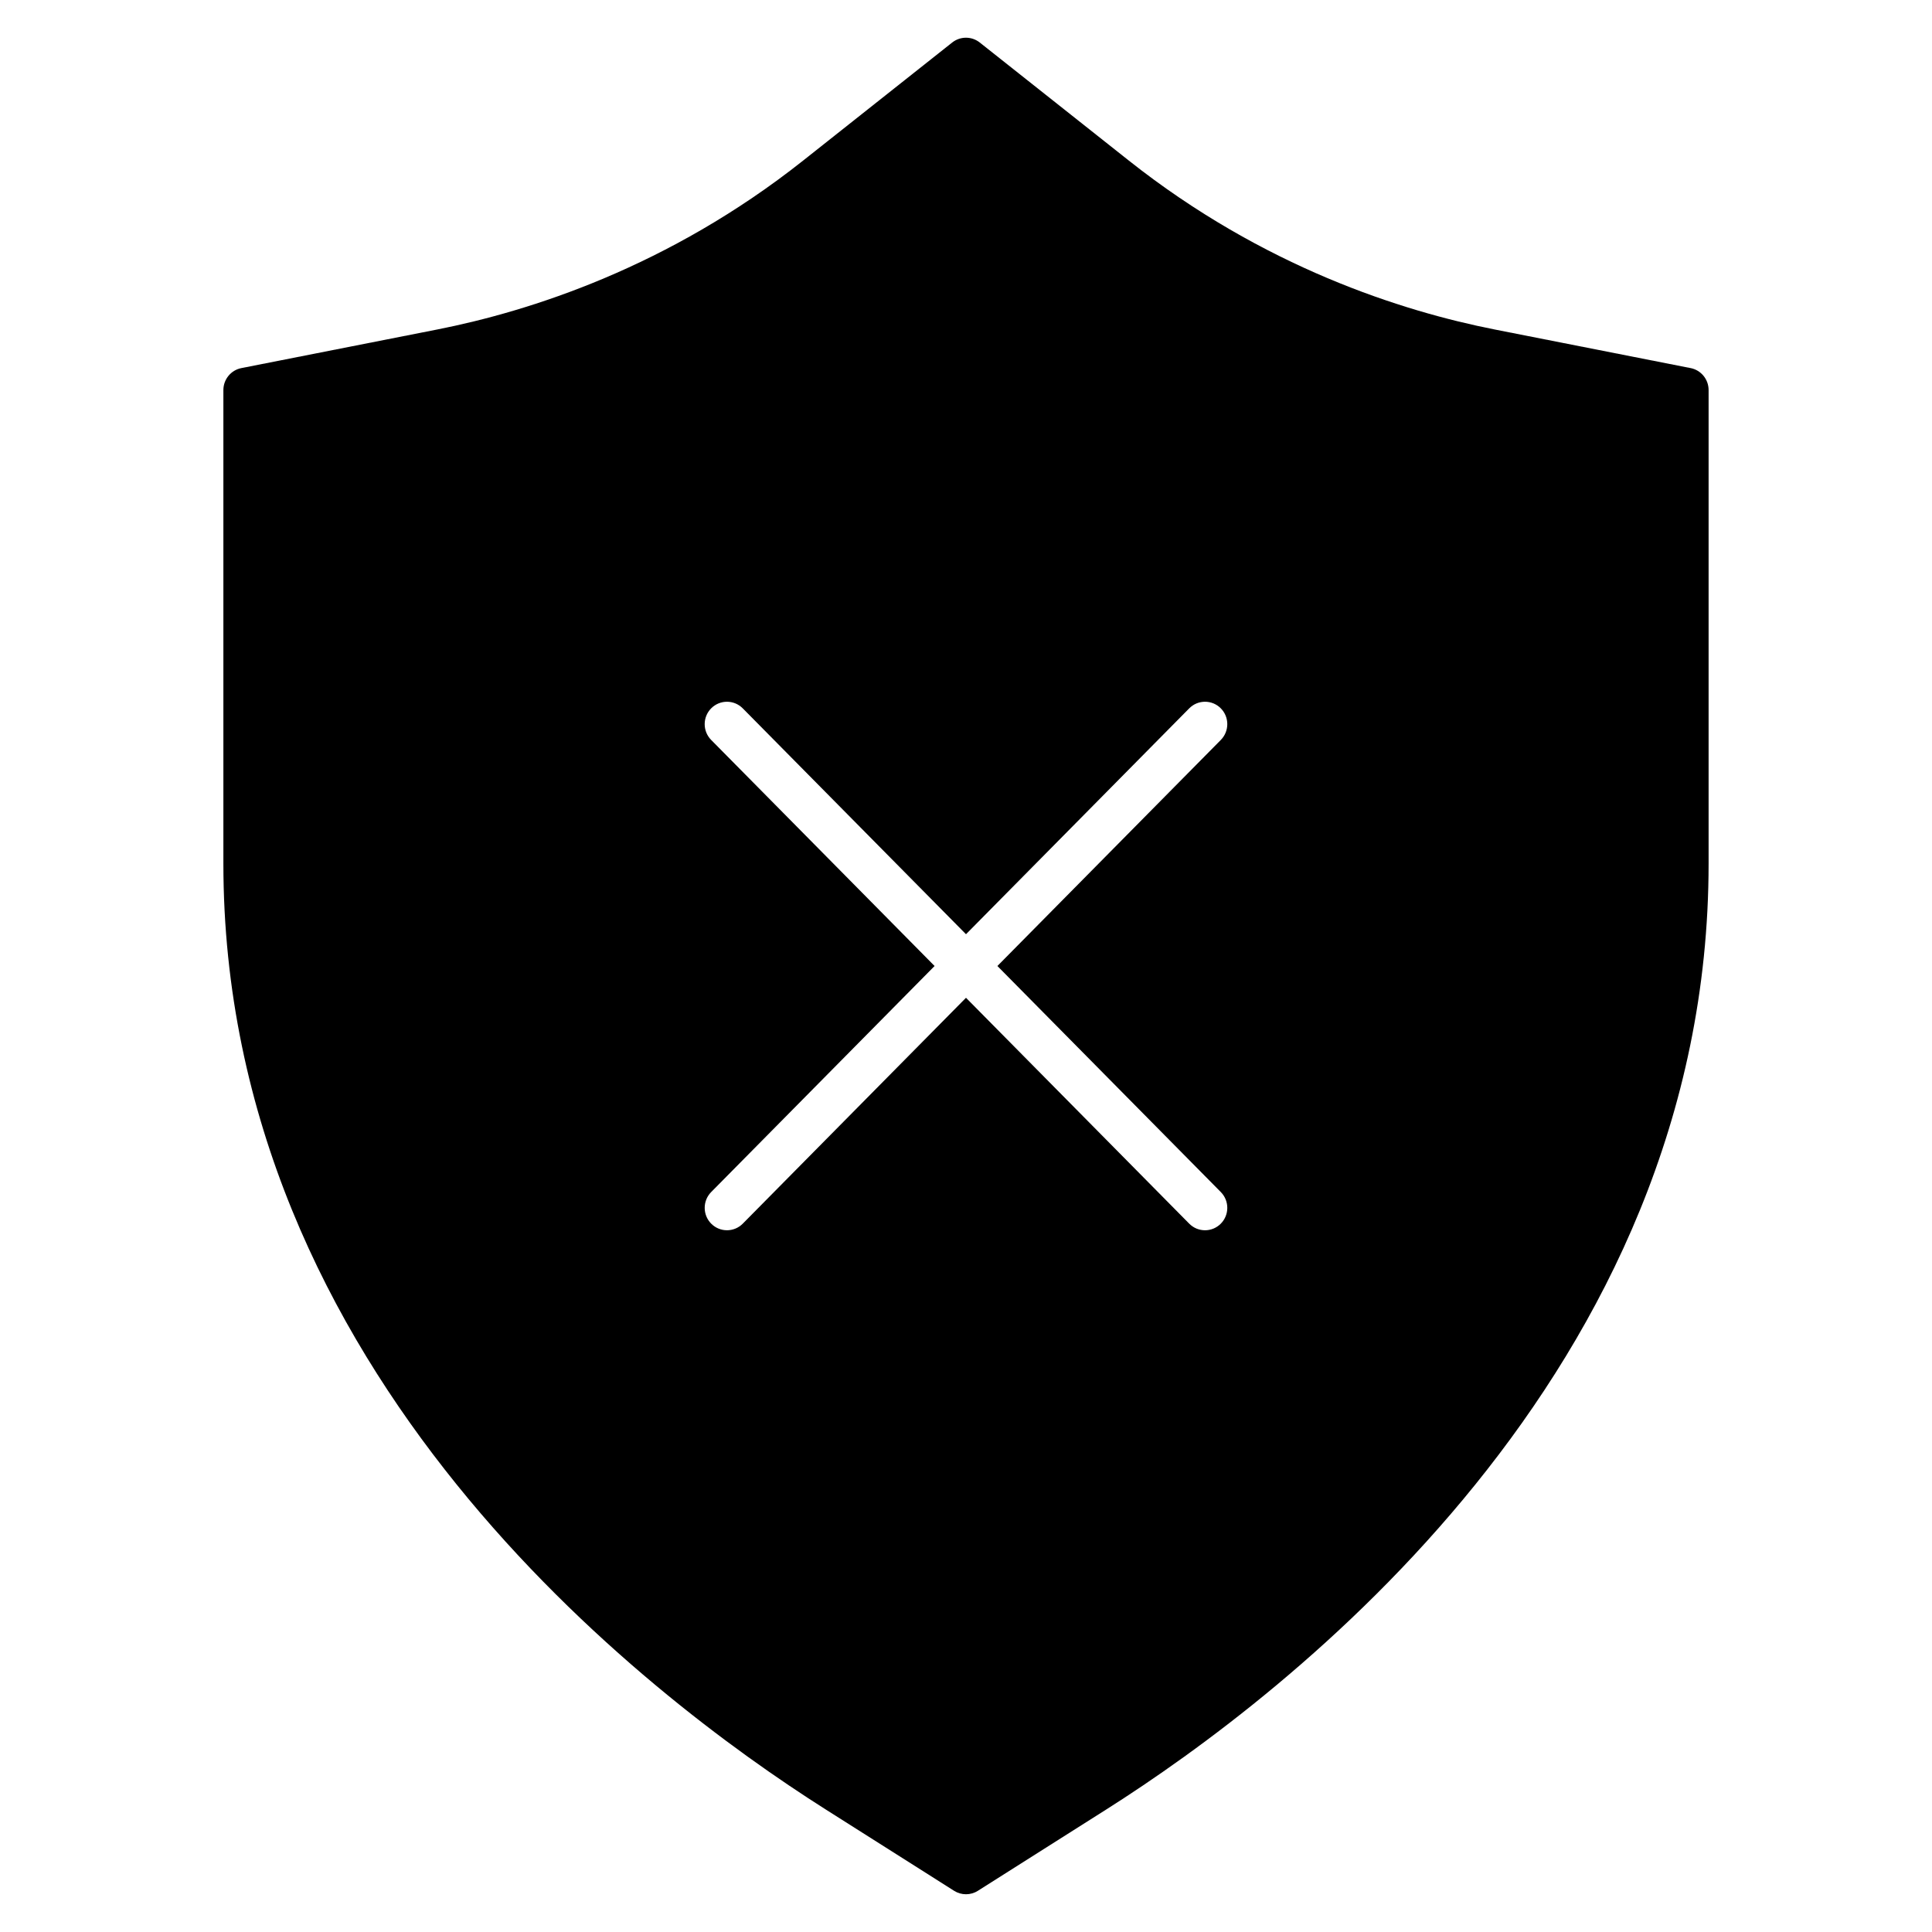 <?xml version="1.0" encoding="UTF-8"?>
<!-- Uploaded to: SVG Repo, www.svgrepo.com, Generator: SVG Repo Mixer Tools -->
<svg fill="#000000" width="800px" height="800px" version="1.1" viewBox="144 144 512 512" xmlns="http://www.w3.org/2000/svg">
 <path d="m592.03 241.55-51.871-10.223c-24.578-4.844-61.359-16.543-96.98-44.75l-39.531-31.309c-2.144-1.699-5.164-1.695-7.309 0l-39.531 31.309c-35.613 28.207-72.395 39.902-96.977 44.75l-51.871 10.223c-2.766 0.547-4.762 2.988-4.762 5.824v125.46c0.004 135 111.63 220.29 159.62 250.69l34.031 21.559c0.961 0.609 2.055 0.914 3.148 0.914s2.188-0.305 3.148-0.914l34.031-21.555c47.992-30.402 159.62-115.69 159.62-250.7v-125.46c0-2.836-2-5.277-4.769-5.824zm-124.5 218.36c2.297 2.328 2.285 6.082-0.027 8.395-1.152 1.148-2.656 1.727-4.16 1.727-1.516 0-3.035-0.586-4.188-1.75l-59.156-59.859-59.156 59.855c-1.152 1.168-2.672 1.75-4.188 1.75-1.504 0-3.012-0.574-4.16-1.727-2.312-2.309-2.324-6.066-0.027-8.395l59.207-59.906-59.211-59.91c-2.297-2.328-2.285-6.082 0.027-8.395 2.312-2.309 6.051-2.297 8.348 0.027l59.16 59.855 59.156-59.855c2.297-2.324 6.039-2.34 8.348-0.027 2.312 2.309 2.324 6.066 0.027 8.395l-59.211 59.91z"/>
</svg>